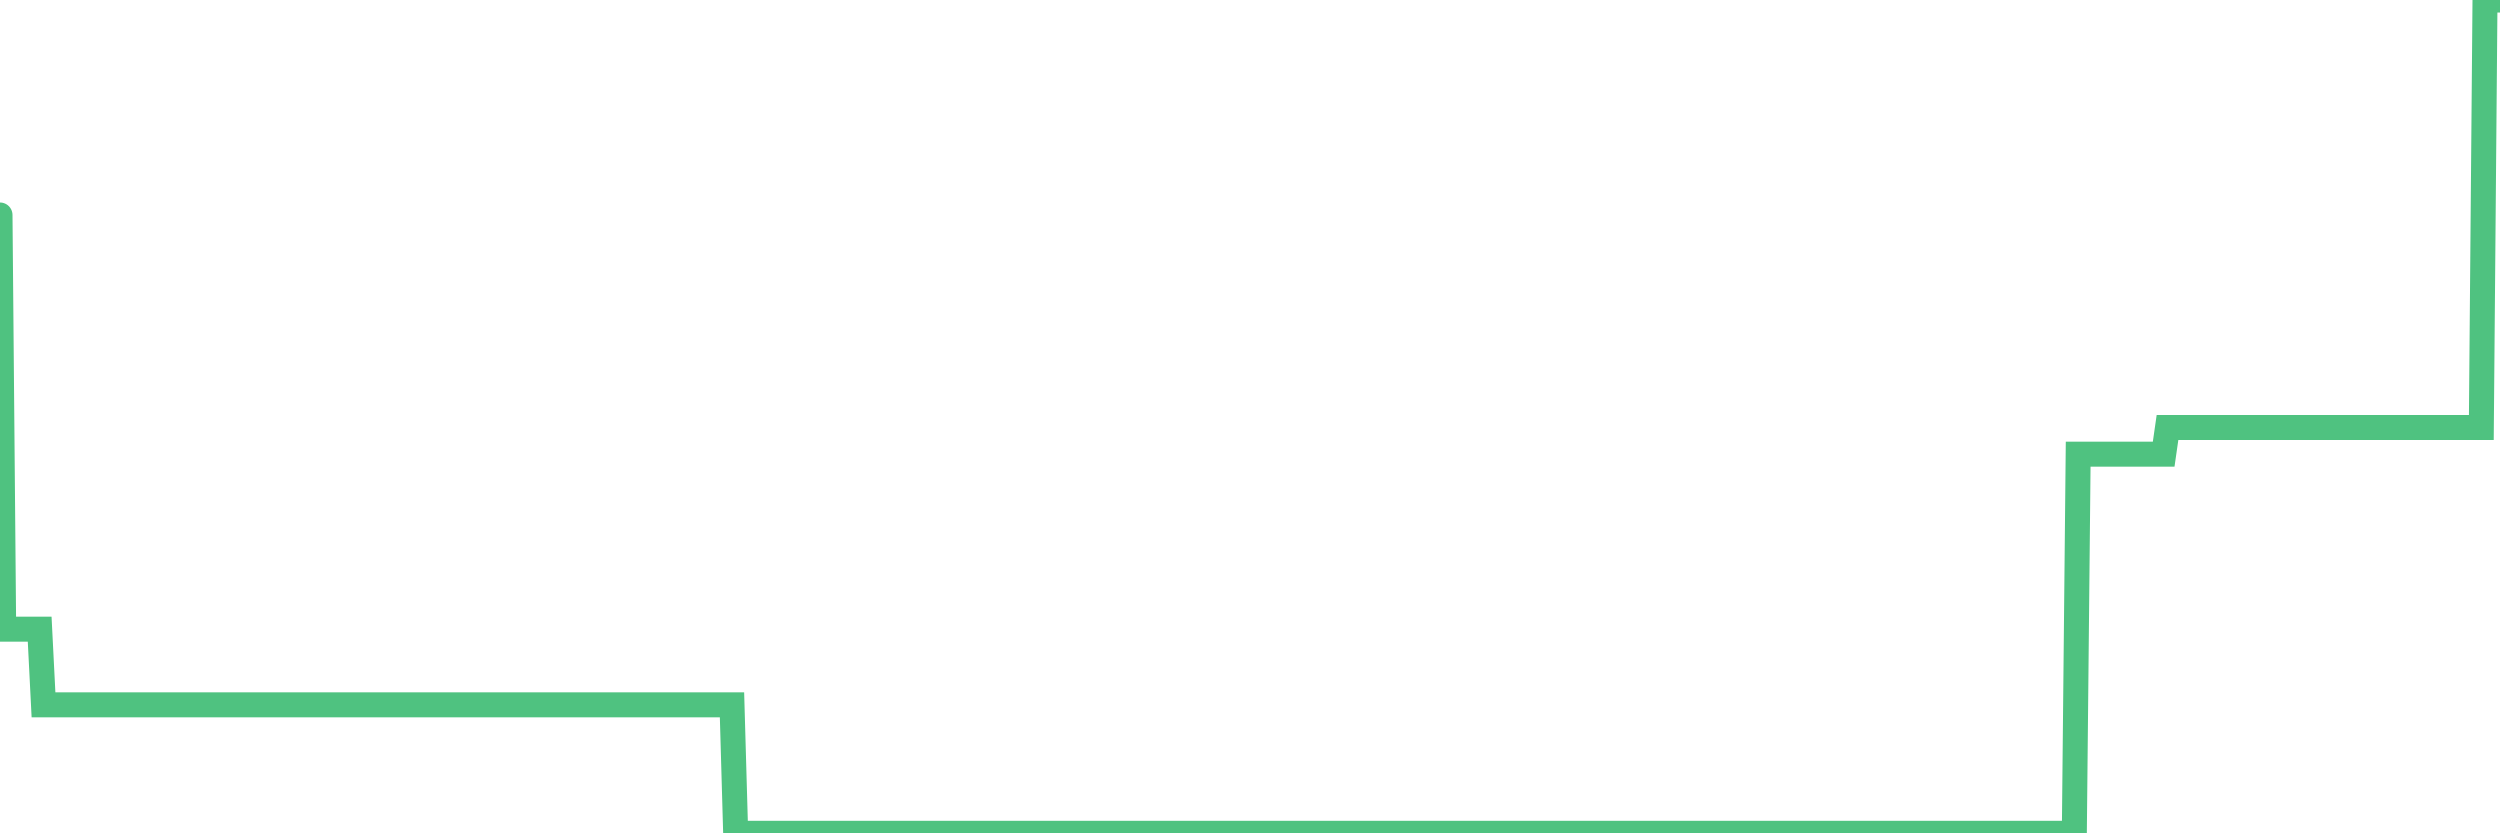 <?xml version="1.0"?><svg width="150px" height="50px" xmlns="http://www.w3.org/2000/svg" xmlns:xlink="http://www.w3.org/1999/xlink"> <polyline fill="none" stroke="#4fc280" stroke-width="1.5px" stroke-linecap="round" stroke-miterlimit="5" points="0.00,12.90 0.22,37.75 0.45,37.75 0.67,37.75 0.89,37.75 1.12,37.75 1.34,37.75 1.56,37.75 1.79,37.75 1.94,37.75 2.16,37.75 2.38,37.75 2.61,42.29 2.83,42.29 3.05,42.29 3.28,42.29 3.50,42.29 3.65,42.29 3.87,42.29 4.09,42.29 4.32,42.29 4.54,42.29 4.76,42.29 4.99,42.29 5.21,42.29 5.36,42.29 5.58,42.29 5.81,42.29 6.03,42.29 6.25,42.29 6.48,42.29 6.70,42.29 6.92,42.29 7.07,42.29 7.30,42.29 7.52,42.29 7.74,42.29 7.97,42.29 8.19,42.29 8.41,42.29 8.64,42.29 8.78,42.29 9.01,42.29 9.23,42.29 9.45,42.29 9.68,42.29 9.90,42.29 10.12,42.29 10.35,42.29 10.50,42.29 10.72,42.29 10.94,42.29 11.17,42.29 11.39,42.29 11.61,42.29 11.84,42.29 12.06,42.29 12.21,42.29 12.43,42.29 12.65,42.29 12.88,42.29 13.10,42.29 13.32,42.29 13.55,42.29 13.77,42.29 13.92,42.29 14.14,42.29 14.37,42.29 14.59,42.29 14.81,42.29 15.04,42.29 15.26,42.29 15.48,42.29 15.63,42.29 15.86,42.29 16.08,42.29 16.30,42.29 16.53,42.29 16.75,42.29 16.97,42.29 17.20,42.29 17.42,42.29 17.57,42.29 17.79,42.29 18.01,42.29 18.24,42.29 18.46,42.29 18.68,42.29 18.91,42.29 19.13,42.29 19.28,42.29 19.50,42.29 19.73,42.29 19.95,42.29 20.17,42.29 20.40,42.29 20.62,42.29 20.84,42.29 20.99,42.29 21.22,42.29 21.44,42.29 21.66,42.29 21.89,42.29 22.11,42.29 22.33,42.29 22.56,42.29 22.70,42.29 22.93,42.29 23.15,42.29 23.37,42.29 23.60,42.29 23.82,42.29 24.04,42.29 24.27,42.29 24.42,42.29 24.64,42.29 24.86,42.29 25.09,42.29 25.31,42.29 25.53,42.29 25.76,42.29 25.98,42.29 26.13,42.29 26.35,42.29 26.58,42.29 26.80,42.29 27.02,42.29 27.25,42.29 27.47,42.29 27.69,42.29 27.84,42.29 28.06,42.29 28.29,42.29 28.51,42.29 28.73,42.29 28.96,42.29 29.18,42.29 29.40,42.29 29.55,42.29 29.78,42.29 30.00,42.29 30.22,42.29 30.45,42.29 30.67,42.29 30.89,42.29 31.12,42.29 31.26,42.29 31.49,42.29 31.71,42.29 31.93,42.29 32.16,42.29 32.38,42.29 32.60,42.29 32.83,42.29 33.05,42.29 33.20,42.29 33.42,42.29 33.65,42.29 33.87,42.29 34.09,42.29 34.32,42.29 34.54,42.29 34.76,42.29 34.91,42.29 35.14,42.29 35.36,42.29 35.58,42.29 35.81,42.29 36.03,42.29 36.25,42.29 36.48,42.29 36.62,42.29 36.85,42.29 37.07,42.29 37.29,42.29 37.52,42.29 37.74,42.29 37.96,42.29 38.19,42.29 38.34,42.29 38.56,42.29 38.78,42.29 39.01,42.29 39.23,42.29 39.45,42.29 39.68,42.29 39.90,42.29 40.05,42.29 40.27,42.29 40.50,42.29 40.72,42.29 40.94,42.29 41.17,42.29 41.39,42.29 41.61,42.29 41.76,42.29 41.98,42.29 42.21,42.29 42.43,42.29 42.65,42.29 42.88,42.29 43.10,42.29 43.32,42.29 43.47,42.29 43.70,42.29 43.92,42.29 44.14,50.00 44.37,50.00 44.59,50.00 44.81,50.00 45.04,50.00 45.19,50.00 45.41,50.00 45.63,50.00 45.86,50.00 46.08,50.00 46.30,50.00 46.53,50.00 46.75,50.00 46.90,50.00 47.12,50.00 47.34,50.00 47.57,50.00 47.79,50.00 48.01,50.00 48.24,50.00 48.46,50.00 48.68,50.00 48.83,50.00 49.06,50.00 49.28,50.00 49.50,50.00 49.73,50.00 49.95,50.00 50.17,50.00 50.40,50.00 50.54,50.00 50.77,50.00 50.99,50.00 51.21,50.00 51.44,50.00 51.66,50.00 51.88,50.00 52.11,50.00 52.26,50.00 52.48,50.00 52.70,50.00 52.93,50.00 53.15,50.00 53.37,50.00 53.60,50.00 53.82,50.00 53.97,50.00 54.19,50.00 54.42,50.00 54.64,50.00 54.86,50.00 55.09,50.00 55.31,50.00 55.53,50.00 55.68,50.00 55.90,50.00 56.13,50.00 56.35,50.00 56.57,50.00 56.80,50.00 57.02,50.00 57.24,50.00 57.39,50.00 57.62,50.00 57.84,50.00 58.06,50.00 58.29,50.00 58.51,50.00 58.73,50.00 58.96,50.00 59.11,50.00 59.33,50.00 59.55,50.00 59.78,50.00 60.00,50.00 60.22,50.00 60.45,50.00 60.67,50.00 60.82,50.00 61.04,50.00 61.26,50.00 61.49,50.00 61.71,50.00 61.93,50.00 62.16,50.00 62.38,50.00 62.53,50.00 62.75,50.00 62.98,50.00 63.20,50.00 63.42,50.00 63.65,50.00 63.87,50.00 64.09,50.00 64.24,50.00 64.47,50.00 64.69,50.00 64.91,50.00 65.14,50.00 65.36,50.00 65.58,50.00 65.81,50.00 66.03,50.00 66.18,50.00 66.40,50.00 66.62,50.00 66.85,50.00 67.07,50.00 67.29,50.00 67.52,50.00 67.74,50.00 67.89,50.00 68.11,50.00 68.34,50.00 68.56,50.00 68.78,50.00 69.01,50.00 69.23,50.00 69.45,50.00 69.60,50.00 69.83,50.00 70.05,50.00 70.27,50.00 70.49,50.00 70.72,50.00 70.94,50.00 71.16,50.00 71.31,50.00 71.54,50.00 71.76,50.00 71.98,50.00 72.21,50.00 72.43,50.00 72.65,50.00 72.88,50.00 73.03,50.00 73.25,50.00 73.47,50.00 73.70,50.00 73.92,50.00 74.14,50.00 74.37,50.00 74.59,50.00 74.74,50.00 74.96,50.00 75.18,50.00 75.41,50.00 75.63,50.00 75.85,50.00 76.08,50.00 76.30,50.00 76.45,50.00 76.67,50.00 76.90,50.00 77.12,50.00 77.34,50.00 77.57,50.00 77.79,50.00 78.01,50.00 78.16,50.00 78.39,50.00 78.61,50.00 78.83,50.00 79.06,50.00 79.28,50.00 79.50,50.00 79.73,50.00 79.87,50.00 80.10,50.00 80.32,50.00 80.54,50.00 80.77,50.00 80.99,50.00 81.21,50.00 81.44,50.00 81.66,50.00 81.81,50.00 82.03,50.00 82.26,50.00 82.48,50.00 82.70,50.00 82.93,50.00 83.15,50.00 83.37,50.00 83.52,50.00 83.75,50.00 83.97,50.00 84.19,50.00 84.42,50.00 84.64,50.00 84.86,50.00 85.09,50.00 85.23,50.00 85.46,50.00 85.68,50.00 85.90,50.00 86.13,50.00 86.35,50.00 86.57,50.00 86.80,50.00 86.95,50.00 87.17,50.00 87.39,50.00 87.62,50.00 87.84,50.00 88.06,50.00 88.29,50.00 88.51,50.00 88.66,50.00 88.88,50.00 89.11,50.00 89.33,50.00 89.55,50.00 89.78,50.00 90.00,50.00 90.22,50.00 90.37,50.00 90.59,50.00 90.82,50.00 91.04,50.00 91.26,50.00 91.49,50.00 91.71,50.00 91.93,50.00 92.08,50.00 92.31,50.00 92.53,50.00 92.75,50.00 92.98,50.00 93.20,50.00 93.42,50.00 93.65,50.00 93.79,50.00 94.02,50.00 94.24,50.00 94.46,50.00 94.69,50.00 94.91,50.00 95.13,50.00 95.36,50.00 95.51,50.00 95.73,50.00 95.95,50.00 96.18,50.00 96.40,50.00 96.62,50.00 96.85,50.00 97.07,50.00 97.29,50.00 97.44,50.00 97.67,50.00 97.89,50.00 98.11,50.00 98.34,50.00 98.56,50.00 98.78,50.00 99.01,50.00 99.15,50.00 99.38,50.00 99.60,50.00 99.82,50.00 100.05,50.00 100.27,50.00 100.49,50.00 100.72,50.00 100.87,50.00 101.09,50.00 101.31,50.00 101.54,50.00 101.76,50.00 101.98,50.00 102.21,50.00 102.43,50.00 102.58,50.00 102.80,50.00 103.03,50.00 103.25,50.00 103.47,50.00 103.70,50.00 103.92,50.00 104.14,50.00 104.29,50.00 104.51,50.00 104.74,50.00 104.96,50.00 105.18,50.00 105.41,50.00 105.63,50.00 105.85,50.00 106.00,50.00 106.23,50.00 106.45,50.00 106.67,50.00 106.90,50.00 107.12,50.00 107.34,50.00 107.57,50.00 107.72,50.00 107.94,50.00 108.16,50.00 108.39,50.00 108.61,50.00 108.83,50.00 109.06,50.00 109.28,50.00 109.43,50.00 109.65,50.00 109.87,50.00 110.10,50.00 110.32,50.00 110.54,50.00 110.77,50.00 110.99,50.00 111.14,50.00 111.36,50.00 111.59,50.00 111.81,50.00 112.03,50.00 112.26,50.00 112.48,50.00 112.70,50.00 112.93,50.00 113.07,50.00 113.30,50.00 113.52,50.00 113.74,50.00 113.97,50.00 114.19,50.00 114.41,50.00 114.64,50.00 114.79,50.00 115.01,50.00 115.23,50.00 115.46,50.00 115.68,50.00 115.90,50.00 116.13,50.00 116.35,50.00 116.50,50.00 116.72,50.00 116.95,50.00 117.17,50.00 117.39,50.00 117.62,50.00 117.84,50.00 118.06,50.00 118.21,50.00 118.43,50.00 118.66,50.00 118.88,50.00 119.10,50.00 119.33,50.00 119.55,50.00 119.77,50.00 119.92,50.00 120.15,50.00 120.37,50.00 120.59,50.00 120.82,50.00 121.04,50.00 121.26,50.00 121.49,50.00 121.64,50.00 121.86,50.00 122.08,50.00 122.31,50.00 122.53,50.00 122.75,50.00 122.98,50.00 123.20,50.00 123.35,50.00 123.57,50.00 123.79,50.00 124.02,50.00 124.24,50.00 124.46,50.00 124.69,27.25 124.91,27.25 125.06,27.25 125.28,27.25 125.51,27.25 125.73,27.25 125.95,27.25 126.18,27.25 126.40,27.25 126.62,27.25 126.77,27.25 127.00,27.25 127.22,27.25 127.44,27.25 127.67,27.25 127.89,27.25 128.11,27.25 128.34,27.25 128.48,27.25 128.71,27.25 128.93,27.25 129.15,27.25 129.38,27.25 129.60,27.25 129.82,27.25 130.05,25.65 130.27,25.65 130.42,25.65 130.64,25.65 130.87,25.65 131.09,25.65 131.31,25.65 131.54,25.65 131.76,25.65 131.98,25.65 132.13,25.65 132.35,25.65 132.58,25.65 132.80,25.65 133.02,25.65 133.25,25.65 133.47,25.65 133.69,25.65 133.84,25.65 134.07,25.65 134.29,25.65 134.51,25.65 134.74,25.65 134.96,25.65 135.18,25.65 135.41,25.65 135.56,25.65 135.78,25.65 136.00,25.65 136.23,25.65 136.45,25.65 136.67,25.65 136.90,25.65 137.12,25.65 137.27,25.65 137.49,25.65 137.71,25.65 137.94,25.65 138.16,25.65 138.38,25.65 138.61,25.65 138.83,25.65 138.98,25.65 139.20,25.65 139.43,25.65 139.65,25.65 139.87,25.65 140.10,25.65 140.32,25.65 140.54,25.65 140.69,25.65 140.92,25.65 141.14,25.65 141.36,25.65 141.59,25.65 141.81,25.65 142.03,25.65 142.26,25.65 142.40,25.65 142.63,25.65 142.85,25.65 143.07,25.65 143.30,25.65 143.52,25.65 143.74,25.65 143.97,25.65 144.12,25.65 144.34,25.65 144.56,25.65 144.79,25.65 145.01,25.65 145.23,25.65 145.46,25.65 145.68,25.65 145.90,25.65 146.05,25.65 146.28,25.65 146.50,25.65 146.72,25.65 146.95,25.65 147.17,25.65 147.39,25.65 147.62,25.65 147.76,25.65 147.99,25.65 148.21,25.65 148.43,25.65 148.66,25.65 148.88,25.65 149.10,0.00 149.33,0.00 149.48,0.00 149.70,0.00 149.92,0.00 150.00,-0.00 "/></svg>